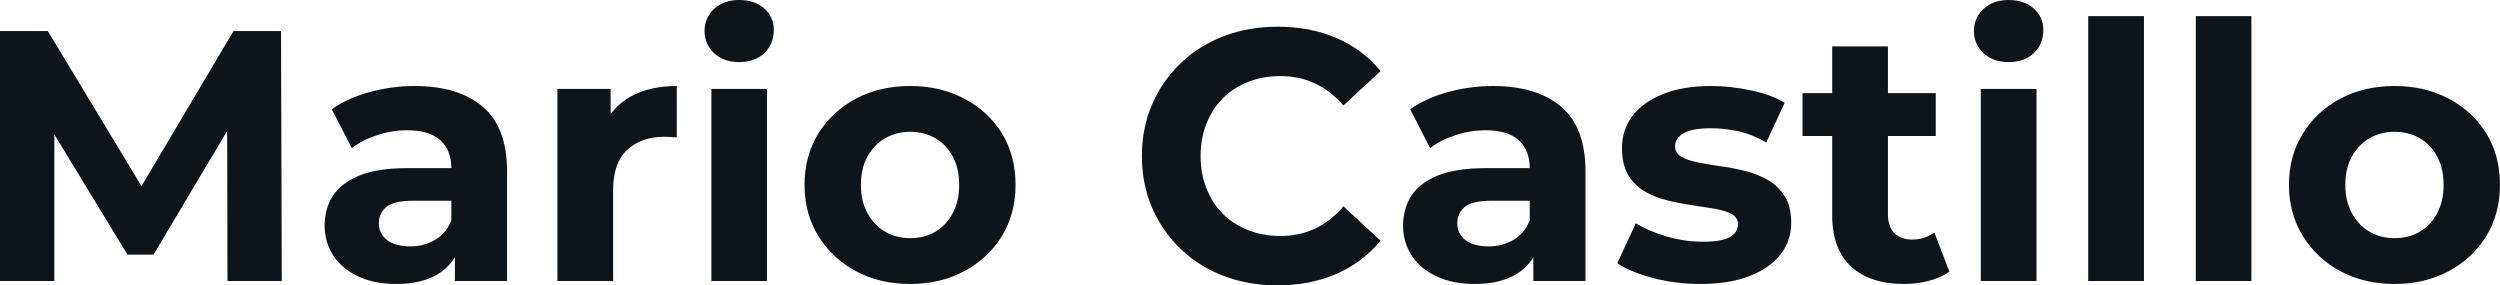<svg fill="#0d141a" viewBox="0 0 161.023 18.377" height="100%" width="100%" xmlns="http://www.w3.org/2000/svg"><path preserveAspectRatio="none" d="M3.50 18.10L0 18.10L0 2.00L3.08 2.00L9.94 13.36L8.30 13.36L15.04 2.00L18.10 2.00L18.15 18.10L14.65 18.10L14.63 7.36L15.27 7.36L9.89 16.40L8.21 16.40L2.71 7.36L3.50 7.36L3.50 18.10ZM32.66 18.10L29.30 18.10L29.30 15.69L29.07 15.16L29.07 10.83Q29.07 9.68 28.37 9.04Q27.67 8.39 26.22 8.39L26.22 8.39Q25.23 8.39 24.28 8.71Q23.32 9.02 22.66 9.54L22.66 9.54L21.37 7.04Q22.38 6.32 23.80 5.93Q25.23 5.54 26.70 5.54L26.70 5.54Q29.53 5.54 31.10 6.88Q32.66 8.21 32.66 11.04L32.66 11.04L32.66 18.10ZM25.53 18.29L25.53 18.29Q24.08 18.29 23.05 17.79Q22.01 17.30 21.46 16.45Q20.91 15.59 20.91 14.54L20.91 14.54Q20.91 13.43 21.45 12.60Q21.99 11.78 23.16 11.30Q24.33 10.83 26.22 10.83L26.22 10.83L29.51 10.83L29.51 12.93L26.61 12.93Q25.35 12.93 24.87 13.34Q24.40 13.75 24.40 14.38L24.40 14.38Q24.40 15.06 24.94 15.47Q25.48 15.87 26.43 15.87L26.43 15.87Q27.32 15.87 28.04 15.44Q28.75 15.02 29.07 14.19L29.07 14.19L29.62 15.85Q29.23 17.04 28.20 17.66Q27.16 18.29 25.53 18.29ZM39.49 18.10L35.90 18.10L35.90 5.73L39.33 5.73L39.33 9.22L38.85 8.21Q39.40 6.90 40.62 6.22Q41.84 5.54 43.59 5.54L43.59 5.54L43.59 8.85Q43.36 8.83 43.17 8.82Q42.99 8.81 42.78 8.81L42.78 8.81Q41.31 8.81 40.40 9.65Q39.49 10.49 39.49 12.26L39.49 12.26L39.49 18.10ZM49.40 18.10L45.82 18.10L45.82 5.73L49.40 5.73L49.40 18.10ZM47.61 4.00L47.61 4.00Q46.62 4.00 46 3.43Q45.38 2.85 45.38 2.00L45.38 2.00Q45.38 1.15 46 0.57Q46.62 0 47.61 0L47.61 0Q48.60 0 49.22 0.54Q49.84 1.08 49.84 1.93L49.84 1.93Q49.84 2.83 49.23 3.42Q48.62 4.00 47.61 4.00ZM58.63 18.29L58.63 18.29Q56.65 18.29 55.12 17.46Q53.59 16.63 52.70 15.19Q51.82 13.75 51.82 11.91L51.82 11.91Q51.82 10.05 52.70 8.61Q53.59 7.18 55.12 6.36Q56.65 5.54 58.63 5.54L58.63 5.54Q60.58 5.54 62.12 6.36Q63.66 7.18 64.54 8.60Q65.41 10.03 65.41 11.91L65.41 11.91Q65.41 13.75 64.54 15.19Q63.66 16.63 62.12 17.46Q60.58 18.29 58.63 18.29ZM58.63 15.34L58.63 15.34Q59.52 15.34 60.24 14.93Q60.95 14.51 61.36 13.74Q61.78 12.97 61.78 11.91L61.78 11.91Q61.78 10.83 61.36 10.07Q60.95 9.31 60.24 8.90Q59.52 8.49 58.63 8.49L58.63 8.49Q57.73 8.49 57.02 8.90Q56.30 9.31 55.88 10.07Q55.45 10.83 55.45 11.91L55.45 11.91Q55.45 12.97 55.88 13.74Q56.30 14.51 57.02 14.93Q57.73 15.34 58.63 15.34ZM82.27 18.38L82.27 18.38Q80.41 18.38 78.81 17.77Q77.21 17.16 76.04 16.03Q74.86 14.90 74.21 13.39Q73.55 11.87 73.55 10.05L73.55 10.05Q73.55 8.23 74.21 6.72Q74.86 5.20 76.05 4.07Q77.23 2.94 78.82 2.33Q80.41 1.72 82.29 1.72L82.29 1.72Q84.39 1.72 86.08 2.45Q87.77 3.17 88.92 4.58L88.92 4.58L86.53 6.79Q85.70 5.84 84.69 5.37Q83.67 4.90 82.48 4.90L82.48 4.90Q81.35 4.90 80.41 5.27Q79.47 5.63 78.77 6.32Q78.08 7.01 77.71 7.96Q77.33 8.90 77.33 10.05L77.33 10.05Q77.33 11.20 77.71 12.14Q78.08 13.09 78.77 13.78Q79.47 14.47 80.41 14.83Q81.35 15.20 82.48 15.20L82.48 15.20Q83.67 15.20 84.69 14.73Q85.70 14.26 86.53 13.29L86.53 13.29L88.92 15.50Q87.77 16.90 86.08 17.64Q84.39 18.38 82.27 18.38ZM102.12 18.10L98.76 18.10L98.76 15.69L98.53 15.16L98.53 10.83Q98.53 9.68 97.83 9.04Q97.13 8.39 95.68 8.39L95.68 8.39Q94.69 8.39 93.74 8.71Q92.78 9.02 92.11 9.54L92.11 9.54L90.83 7.04Q91.84 6.32 93.26 5.93Q94.69 5.54 96.16 5.54L96.16 5.54Q98.99 5.54 100.56 6.88Q102.12 8.21 102.12 11.04L102.12 11.04L102.12 18.10ZM94.99 18.29L94.99 18.29Q93.54 18.29 92.51 17.79Q91.47 17.30 90.92 16.45Q90.37 15.59 90.37 14.54L90.37 14.54Q90.37 13.43 90.91 12.60Q91.45 11.78 92.62 11.30Q93.79 10.83 95.68 10.83L95.68 10.83L98.97 10.83L98.97 12.93L96.07 12.93Q94.81 12.93 94.33 13.34Q93.86 13.75 93.86 14.38L93.86 14.38Q93.86 15.06 94.40 15.47Q94.94 15.87 95.89 15.87L95.89 15.87Q96.78 15.87 97.50 15.44Q98.21 15.02 98.53 14.19L98.53 14.19L99.08 15.85Q98.69 17.04 97.66 17.66Q96.62 18.29 94.99 18.29ZM109.53 18.29L109.53 18.29Q107.94 18.29 106.48 17.91Q105.02 17.53 104.17 16.95L104.17 16.95L105.36 14.38Q106.21 14.90 107.38 15.24Q108.54 15.57 109.66 15.57L109.66 15.57Q110.91 15.57 111.42 15.27Q111.94 14.97 111.94 14.44L111.94 14.44Q111.94 14.01 111.54 13.79Q111.14 13.57 110.47 13.45Q109.80 13.34 109.01 13.22Q108.21 13.11 107.41 12.91Q106.60 12.72 105.94 12.33Q105.27 11.94 104.87 11.27Q104.47 10.60 104.47 9.54L104.47 9.54Q104.47 8.37 105.14 7.47Q105.82 6.58 107.11 6.06Q108.40 5.54 110.19 5.54L110.19 5.54Q111.46 5.54 112.77 5.82Q114.08 6.09 114.95 6.62L114.95 6.62L113.76 9.18Q112.86 8.65 111.95 8.45Q111.04 8.26 110.19 8.26L110.19 8.26Q109.00 8.26 108.44 8.58Q107.89 8.90 107.89 9.41L107.89 9.41Q107.89 9.87 108.30 10.10Q108.70 10.33 109.36 10.46Q110.03 10.60 110.83 10.71Q111.62 10.81 112.42 11.02Q113.23 11.22 113.88 11.60Q114.54 11.98 114.95 12.64Q115.37 13.29 115.37 14.35L115.37 14.35Q115.37 15.50 114.68 16.39Q113.99 17.27 112.69 17.78Q111.39 18.29 109.53 18.29ZM122.64 18.29L122.64 18.29Q120.45 18.29 119.23 17.17Q118.01 16.05 118.01 13.85L118.01 13.85L118.01 2.99L121.60 2.99L121.60 13.80Q121.60 14.58 122.01 15.01Q122.43 15.43 123.14 15.43L123.14 15.43Q123.99 15.43 124.59 14.97L124.59 14.97L125.56 17.50Q125.00 17.89 124.23 18.09Q123.46 18.29 122.64 18.29ZM124.68 8.76L116.10 8.76L116.10 6.00L124.68 6.00L124.68 8.76ZM131.17 18.10L127.58 18.10L127.58 5.73L131.17 5.73L131.17 18.10ZM129.37 4.00L129.37 4.00Q128.39 4.00 127.76 3.43Q127.14 2.85 127.14 2.00L127.14 2.00Q127.14 1.15 127.76 0.57Q128.39 0 129.37 0L129.37 0Q130.36 0 130.98 0.54Q131.61 1.08 131.61 1.93L131.61 1.93Q131.61 2.83 131.00 3.42Q130.39 4.00 129.37 4.00ZM138.09 18.10L134.50 18.10L134.50 1.04L138.09 1.04L138.09 18.10ZM145.01 18.10L141.43 18.10L141.43 1.04L145.01 1.04L145.01 18.10ZM154.24 18.29L154.24 18.29Q152.26 18.29 150.73 17.46Q149.20 16.63 148.32 15.19Q147.43 13.75 147.43 11.91L147.43 11.91Q147.43 10.05 148.32 8.61Q149.20 7.18 150.73 6.36Q152.26 5.54 154.24 5.54L154.24 5.54Q156.19 5.54 157.73 6.36Q159.27 7.18 160.15 8.60Q161.02 10.03 161.02 11.91L161.02 11.91Q161.02 13.75 160.15 15.19Q159.27 16.63 157.73 17.46Q156.19 18.29 154.24 18.29ZM154.24 15.34L154.24 15.34Q155.13 15.34 155.85 14.93Q156.56 14.51 156.97 13.74Q157.39 12.97 157.39 11.91L157.39 11.91Q157.39 10.83 156.97 10.07Q156.56 9.31 155.85 8.90Q155.13 8.49 154.24 8.49L154.24 8.49Q153.34 8.49 152.63 8.90Q151.91 9.31 151.49 10.07Q151.06 10.83 151.06 11.91L151.06 11.91Q151.06 12.97 151.49 13.74Q151.91 14.51 152.63 14.93Q153.34 15.34 154.24 15.34Z"></path></svg>